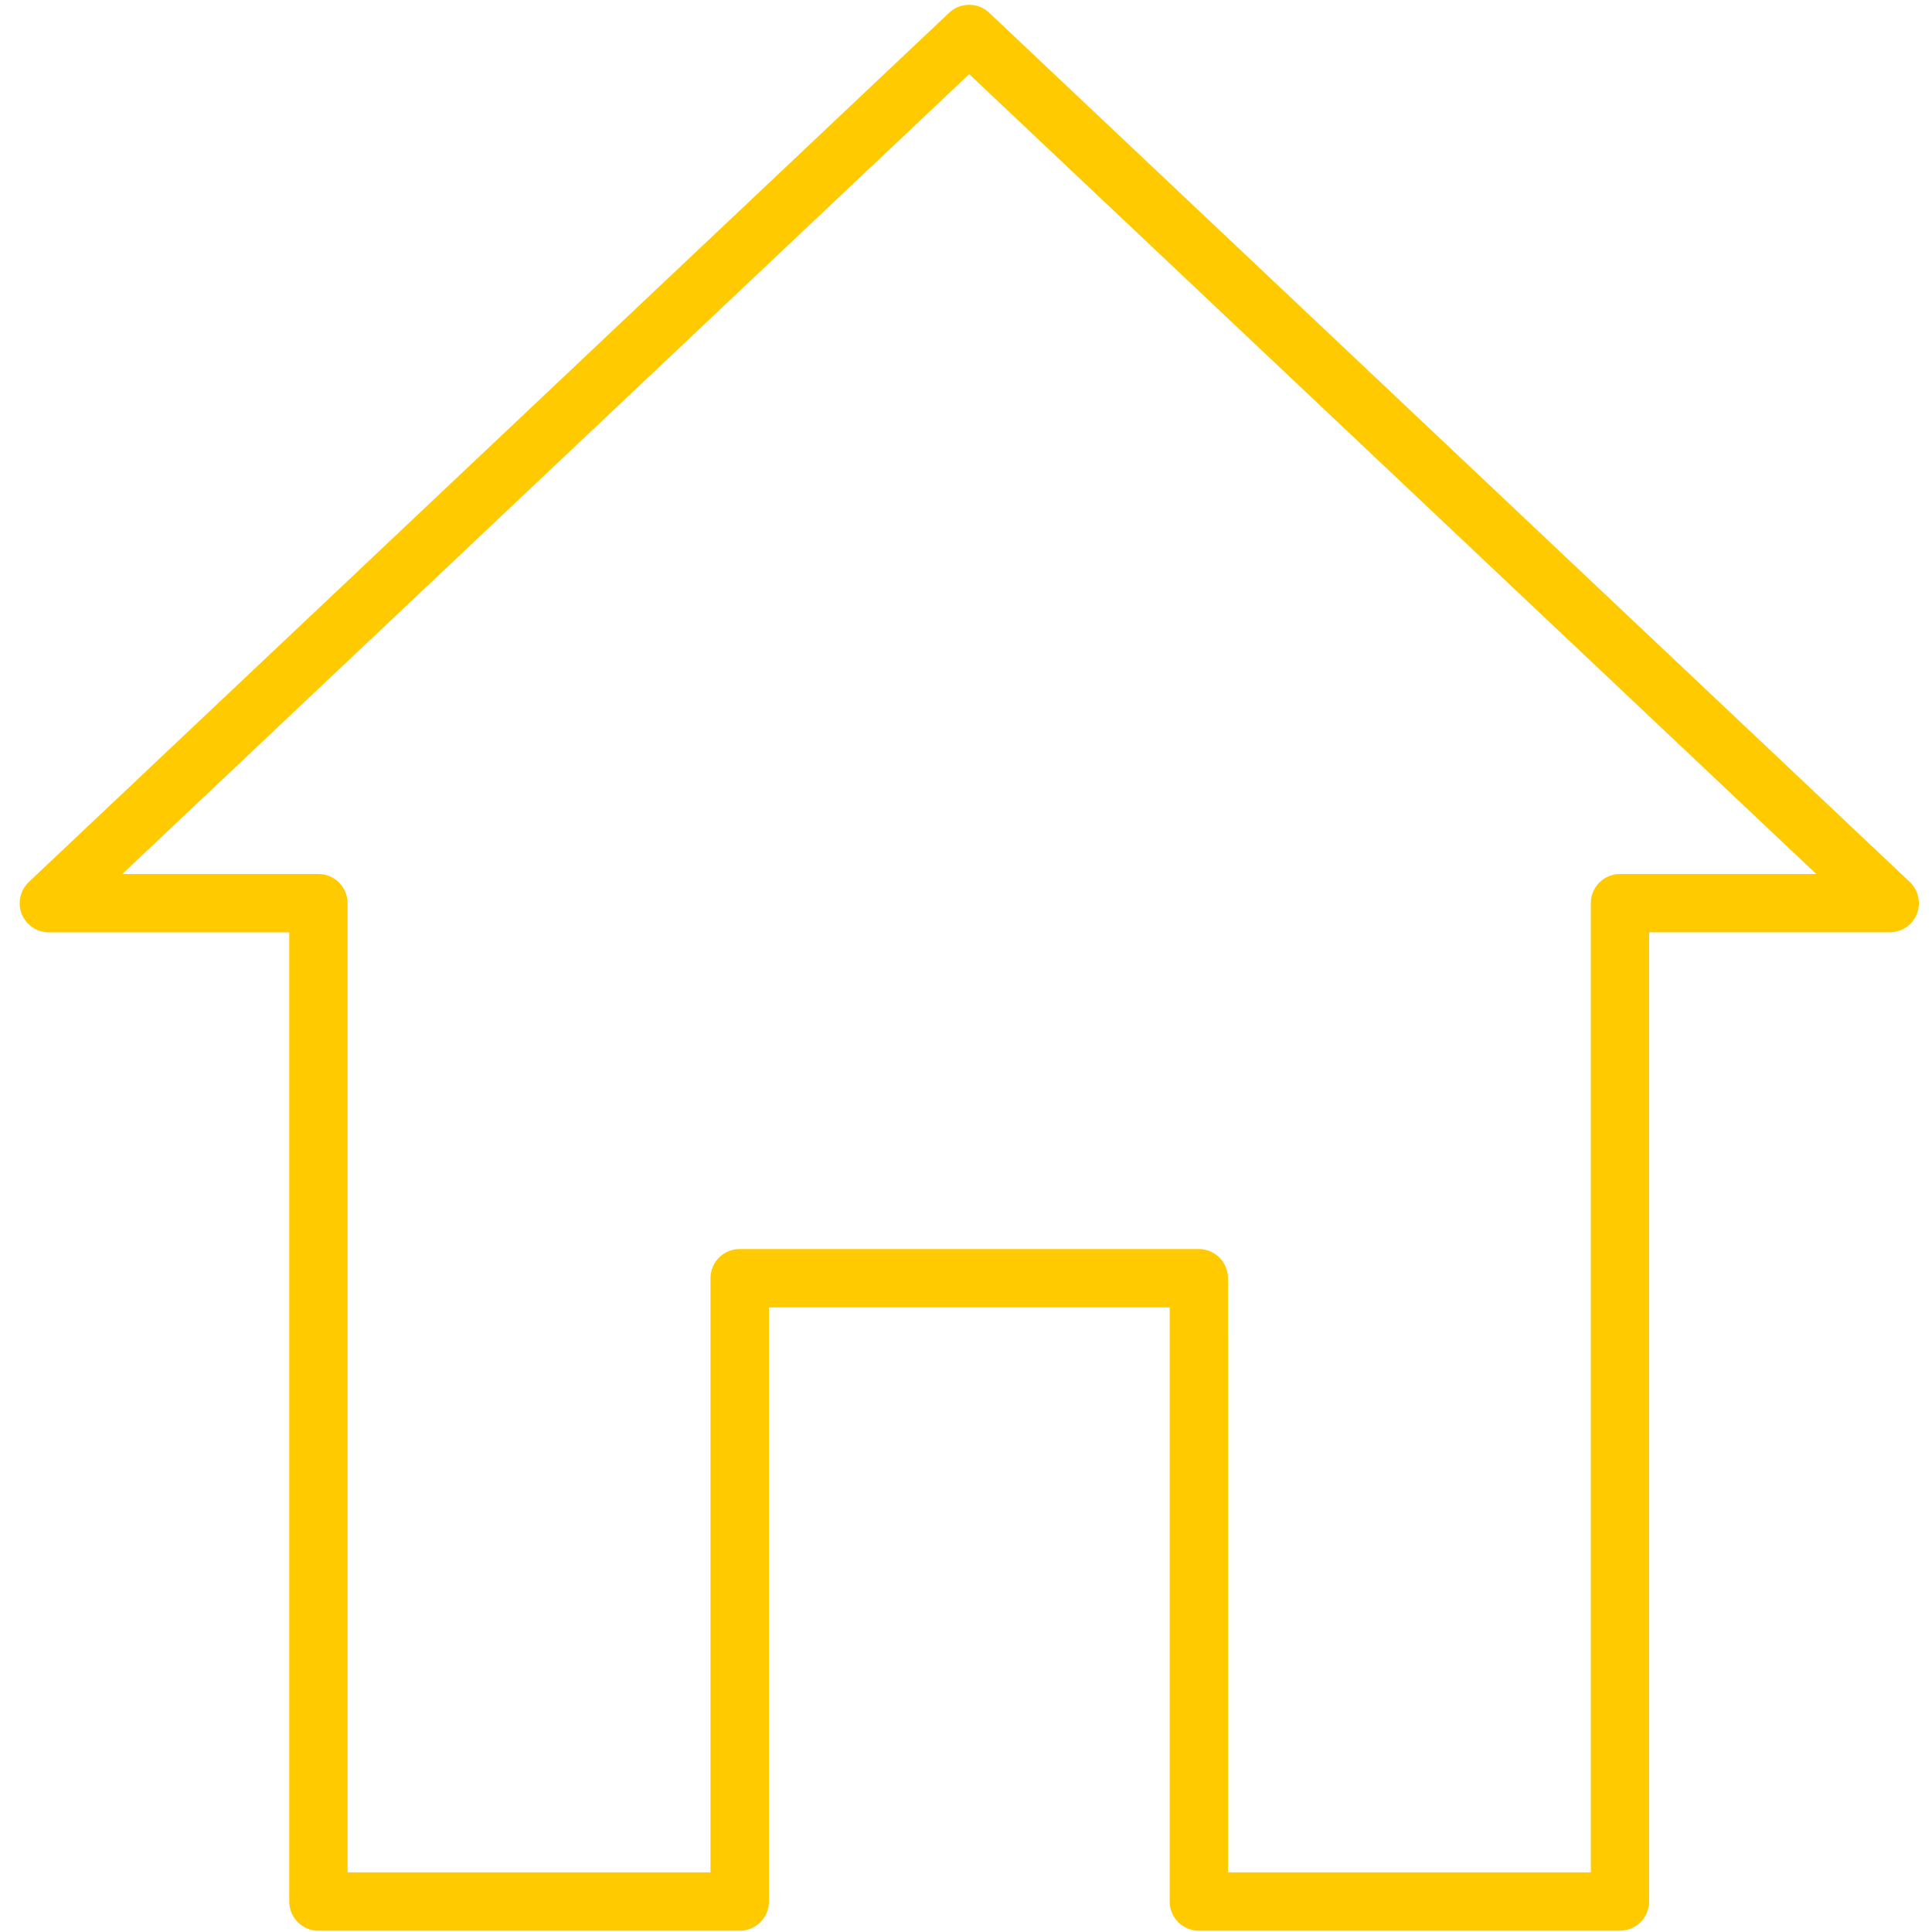 <?xml version="1.0" encoding="UTF-8" standalone="no"?>
<!-- Generator: Adobe Illustrator 19.0.0, SVG Export Plug-In . SVG Version: 6.00 Build 0)  -->

<svg
   xmlns:dc="http://purl.org/dc/elements/1.1/"
   xmlns:cc="http://creativecommons.org/ns#"
   xmlns:rdf="http://www.w3.org/1999/02/22-rdf-syntax-ns#"
   xmlns:svg="http://www.w3.org/2000/svg"
   xmlns="http://www.w3.org/2000/svg"
   xmlns:sodipodi="http://sodipodi.sourceforge.net/DTD/sodipodi-0.dtd"
   xmlns:inkscape="http://www.inkscape.org/namespaces/inkscape"
   version="1.1"
   id="Capa_1"
   x="0px"
   y="0px"
   viewBox="0 0 32 32"
   xml:space="preserve"
   sodipodi:docname="icon-home.svg"
   inkscape:version="0.92.3 (2405546, 2018-03-11)"
   width="32"
   height="32"><defs
   id="defs37" /><sodipodi:namedview
   pagecolor="#ffffff"
   bordercolor="#666666"
   borderopacity="1"
   objecttolerance="10"
   gridtolerance="10"
   guidetolerance="10"
   inkscape:pageopacity="0"
   inkscape:pageshadow="2"
   inkscape:window-width="1920"
   inkscape:window-height="1017"
   id="namedview35"
   showgrid="false"
   inkscape:zoom="16"
   inkscape:cx="30.079794"
   inkscape:cy="23.697851"
   inkscape:window-x="-8"
   inkscape:window-y="-8"
   inkscape:window-maximized="1"
   inkscape:current-layer="Capa_1" />
<path
   d="m 26.832,31.979 h -6.975 c -0.267,0 -0.483,-0.217 -0.483,-0.483 v -9.841 h -6.638 v 9.841 c 0,0.267 -0.217,0.483 -0.483,0.483 H 5.274 c -0.267,0 -0.483,-0.217 -0.483,-0.483 V 15.443 H 0.81 c -0.198,0 -0.376,-0.121 -0.45,-0.304 -0.073,-0.184 -0.026,-0.393 0.117,-0.53 L 15.72,0.212 c 0.187,-0.177 0.478,-0.176 0.665,0 L 31.632,14.608 c 0.143,0.136 0.189,0.346 0.117,0.53 -0.073,0.184 -0.251,0.304 -0.45,0.304 h -3.984 v 16.053 c 0,0.267 -0.217,0.483 -0.483,0.483 z m -6.492,-0.967 h 6.009 V 14.959 c 0,-0.267 0.217,-0.483 0.483,-0.483 h 3.251 L 16.053,1.228 2.026,14.476 h 3.248 c 0.267,0 0.483,0.217 0.483,0.483 v 16.053 h 6.011 v -9.841 c 0,-0.267 0.217,-0.483 0.483,-0.483 h 7.605 c 0.267,0 0.483,0.217 0.483,0.483 z"
   id="path2"
   style="fill:#ffca00;fill-opacity:1;stroke-width:0.967"
   inkscape:connector-curvature="0" />
<g
   id="g4"
   style="fill:#ffca00;fill-opacity:1"
   transform="translate(0,-1)">
</g>
<g
   id="g6"
   style="fill:#ffca00;fill-opacity:1"
   transform="translate(0,-1)">
</g>
<g
   id="g8"
   style="fill:#ffca00;fill-opacity:1"
   transform="translate(0,-1)">
</g>
<g
   id="g10"
   style="fill:#ffca00;fill-opacity:1"
   transform="translate(0,-1)">
</g>
<g
   id="g12"
   style="fill:#ffca00;fill-opacity:1"
   transform="translate(0,-1)">
</g>
<g
   id="g14"
   style="fill:#ffca00;fill-opacity:1"
   transform="translate(0,-1)">
</g>
<g
   id="g16"
   style="fill:#ffca00;fill-opacity:1"
   transform="translate(0,-1)">
</g>
<g
   id="g18"
   style="fill:#ffca00;fill-opacity:1"
   transform="translate(0,-1)">
</g>
<g
   id="g20"
   style="fill:#ffca00;fill-opacity:1"
   transform="translate(0,-1)">
</g>
<g
   id="g22"
   style="fill:#ffca00;fill-opacity:1"
   transform="translate(0,-1)">
</g>
<g
   id="g24"
   style="fill:#ffca00;fill-opacity:1"
   transform="translate(0,-1)">
</g>
<g
   id="g26"
   style="fill:#ffca00;fill-opacity:1"
   transform="translate(0,-1)">
</g>
<g
   id="g28"
   style="fill:#ffca00;fill-opacity:1"
   transform="translate(0,-1)">
</g>
<g
   id="g30"
   style="fill:#ffca00;fill-opacity:1"
   transform="translate(0,-1)">
</g>
<g
   id="g32"
   style="fill:#ffca00;fill-opacity:1"
   transform="translate(0,-1)">
</g>
</svg>